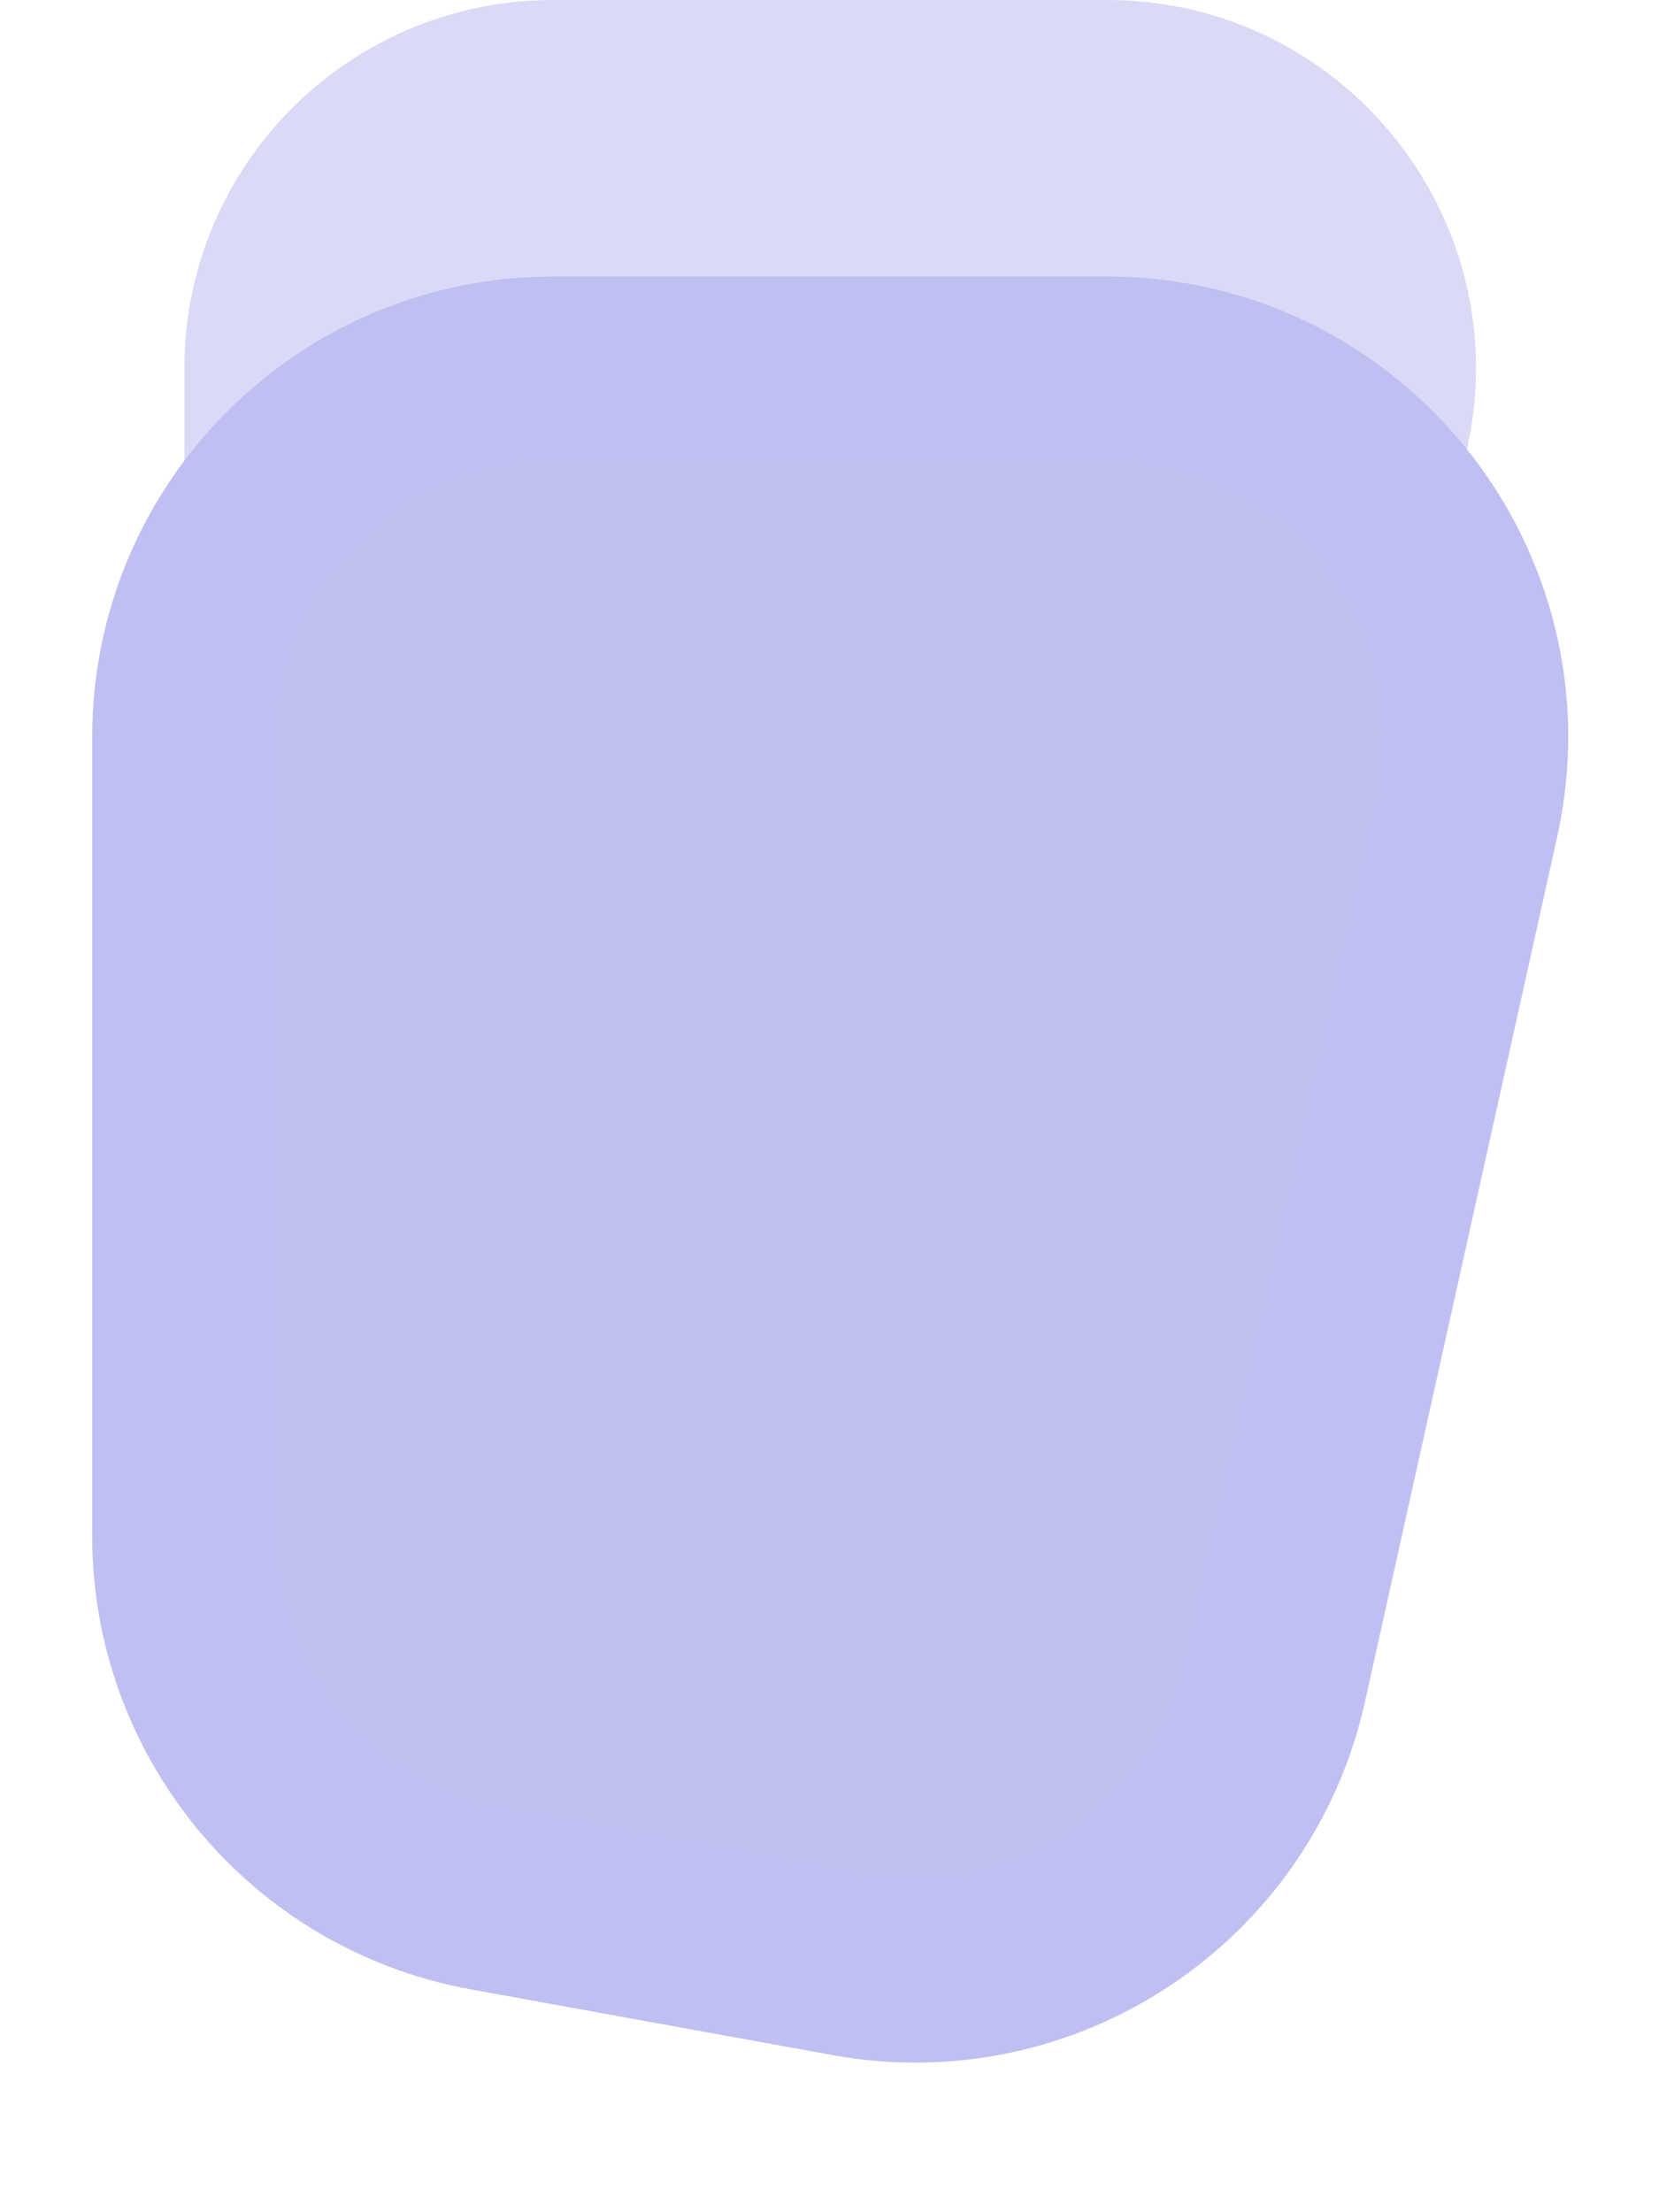 <?xml version="1.0" encoding="UTF-8"?> <svg xmlns="http://www.w3.org/2000/svg" width="9" height="12" viewBox="0 0 9 12" fill="none"> <path d="M6.007 0H3C1.895 0 1 0.895 1 2V6.331C1 7.297 1.691 8.126 2.642 8.299L4.607 8.656C5.664 8.848 6.684 8.171 6.917 7.122L7.959 2.434C8.237 1.185 7.286 0 6.007 0Z" fill="#DADAF7"></path> <path d="M6.007 2H3C1.895 2 1 2.895 1 4V8.331C1 9.297 1.691 10.126 2.642 10.299L4.607 10.656C5.664 10.848 6.684 10.171 6.917 9.122L7.959 4.434C8.237 3.185 7.286 2 6.007 2Z" fill="#C0C0F1" stroke="#BFC0F1"></path> </svg> 